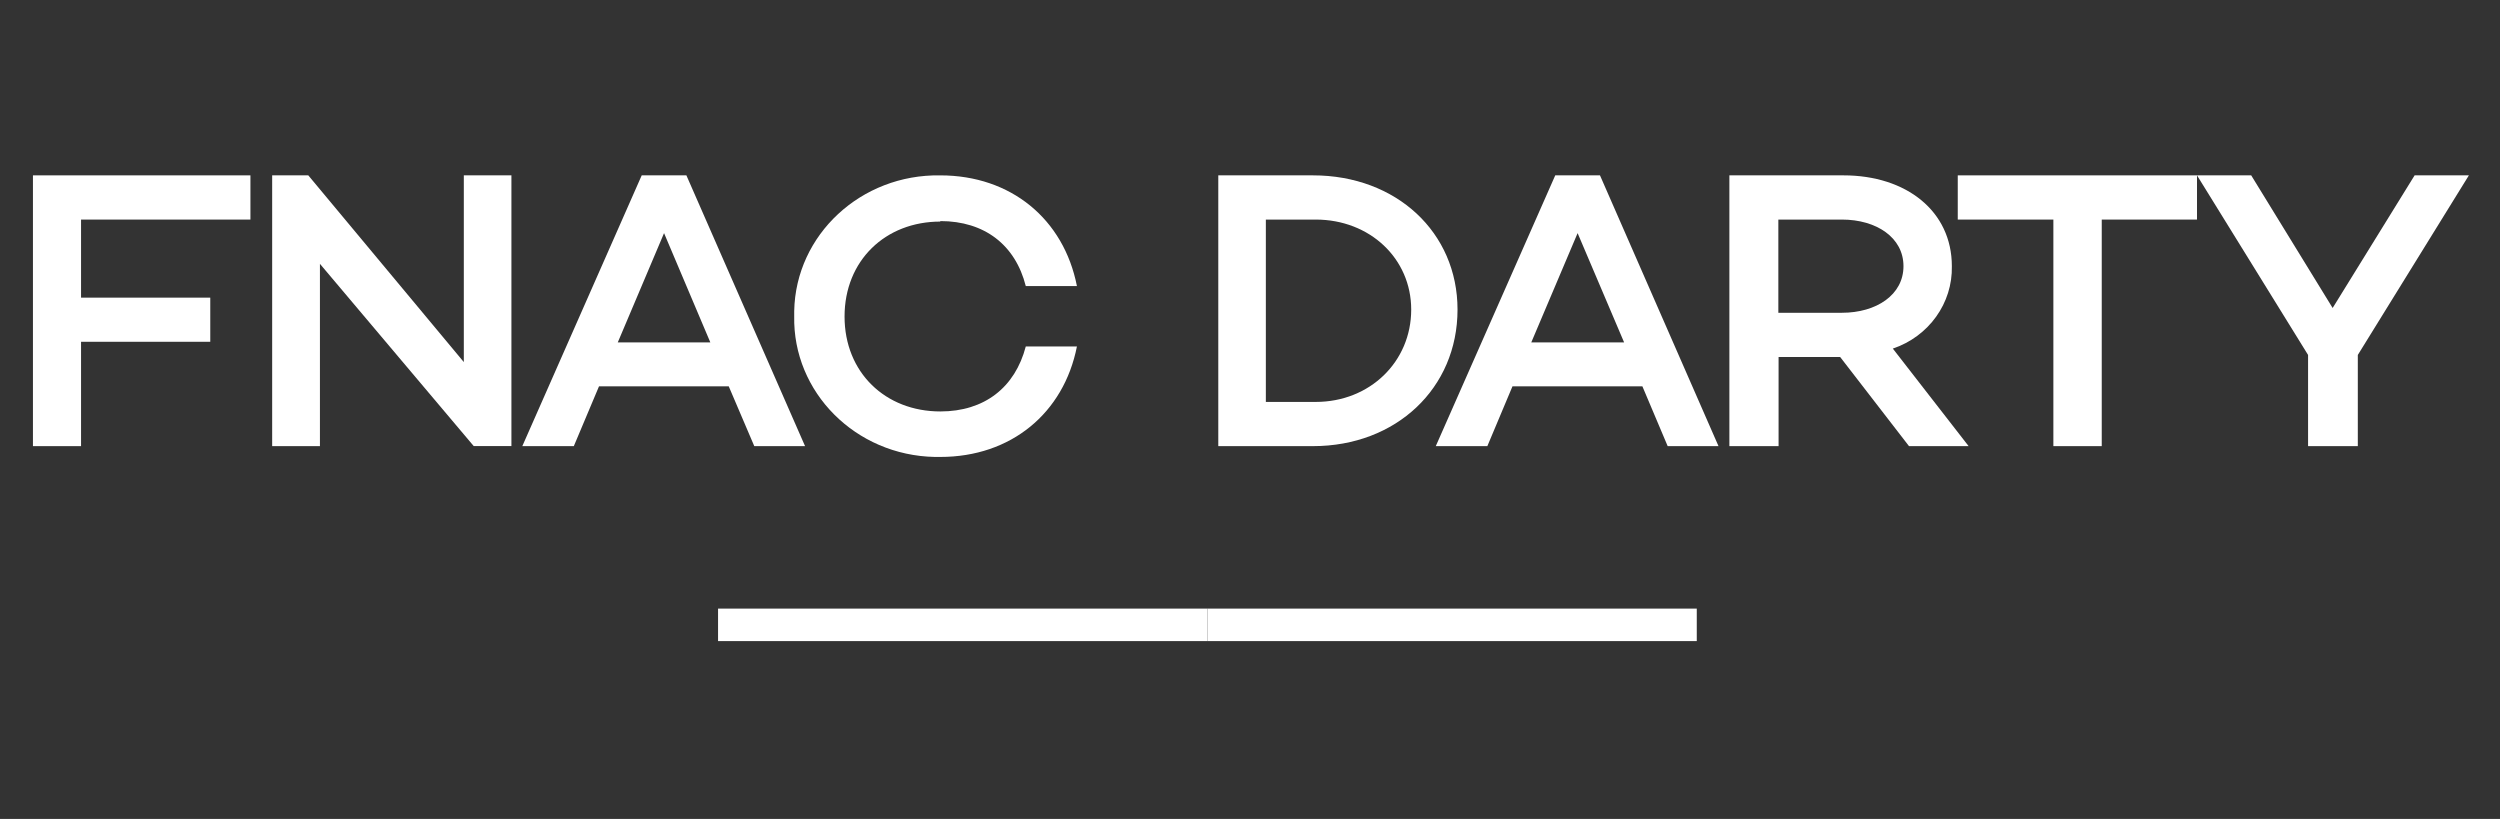 <svg width="174" height="57" viewBox="0 0 174 57" fill="none" xmlns="http://www.w3.org/2000/svg">
<rect x="0" y="0" width="174" height="57" fill="#333333" stroke="none"/>
<path fill-rule="evenodd" clip-rule="evenodd" d="M99.93 31.051L108.245 12.205H111.359L119.608 31.051H116.07L114.311 26.89H105.268L103.519 31.051H99.93ZM109.802 16.225L106.577 23.831H113.038L109.802 16.225Z" fill="white"/>
<path fill-rule="evenodd" clip-rule="evenodd" d="M128.312 12.205C132.68 12.205 135.849 14.698 135.849 18.526C135.906 21.099 134.246 23.416 131.741 24.262L137.016 31.051H132.867L128.074 24.846H123.789V31.051H120.365V12.205H128.312ZM123.773 21.769H128.197C130.599 21.769 132.482 20.52 132.482 18.526C132.482 16.531 130.599 15.282 128.197 15.282H123.773V21.769Z" fill="white"/>
<path d="M136.26 15.282H142.915V31.051H146.281V15.282H152.911V12.205H136.26V15.282H136.26Z" fill="white"/>
<path d="M168.057 12.205L162.352 21.436L156.684 12.205H152.912L160.642 24.705V31.051H164.104V24.705L171.834 12.205L168.057 12.205Z" fill="white"/>
<path d="M18.943 12.205H21.457L32.282 25.2V12.205H35.595V31.046H32.97L22.267 18.363V31.051H18.943L18.943 12.205Z" fill="white"/>
<path fill-rule="evenodd" clip-rule="evenodd" d="M36.353 31.051L44.663 12.205H47.773L56.032 31.051H52.498L50.721 26.89H41.69L39.938 31.051H36.353ZM46.218 16.225L42.997 23.831H49.439L46.218 16.225Z" fill="white"/>
<path d="M65.447 15.387C68.522 15.387 70.668 17.045 71.394 19.909H74.954C74.035 15.246 70.36 12.206 65.447 12.206C59.929 12.111 55.377 16.337 55.277 21.648C55.277 21.763 55.277 21.879 55.277 21.994C55.168 27.305 59.548 31.697 65.066 31.803C65.192 31.803 65.317 31.808 65.447 31.803C70.36 31.803 74.035 28.763 74.954 24.115H71.394C70.647 26.964 68.522 28.637 65.447 28.637C61.626 28.637 58.781 25.929 58.781 22.03C58.781 18.131 61.626 15.422 65.447 15.422" fill="white"/>
<path d="M118.095 44.62H84.035V42.359H118.095V44.62Z" fill="white"/>
<path d="M84.036 44.62H49.977V42.359H84.036V44.62Z" fill="white"/>
<path d="M17.43 12.205H2.293V31.051H5.641V23.788H14.635V20.716H5.641V15.282H17.43V12.205Z" fill="white"/>
<path fill-rule="evenodd" clip-rule="evenodd" d="M84.793 12.205H91.383C97.183 12.205 101.444 16.169 101.444 21.547C101.444 27.022 97.168 31.051 91.383 31.051H84.793V12.205ZM88.103 27.974H91.574C95.342 27.974 98.22 25.178 98.22 21.547C98.22 17.997 95.342 15.282 91.574 15.282H88.103V27.974Z" fill="white"/>
</svg>

